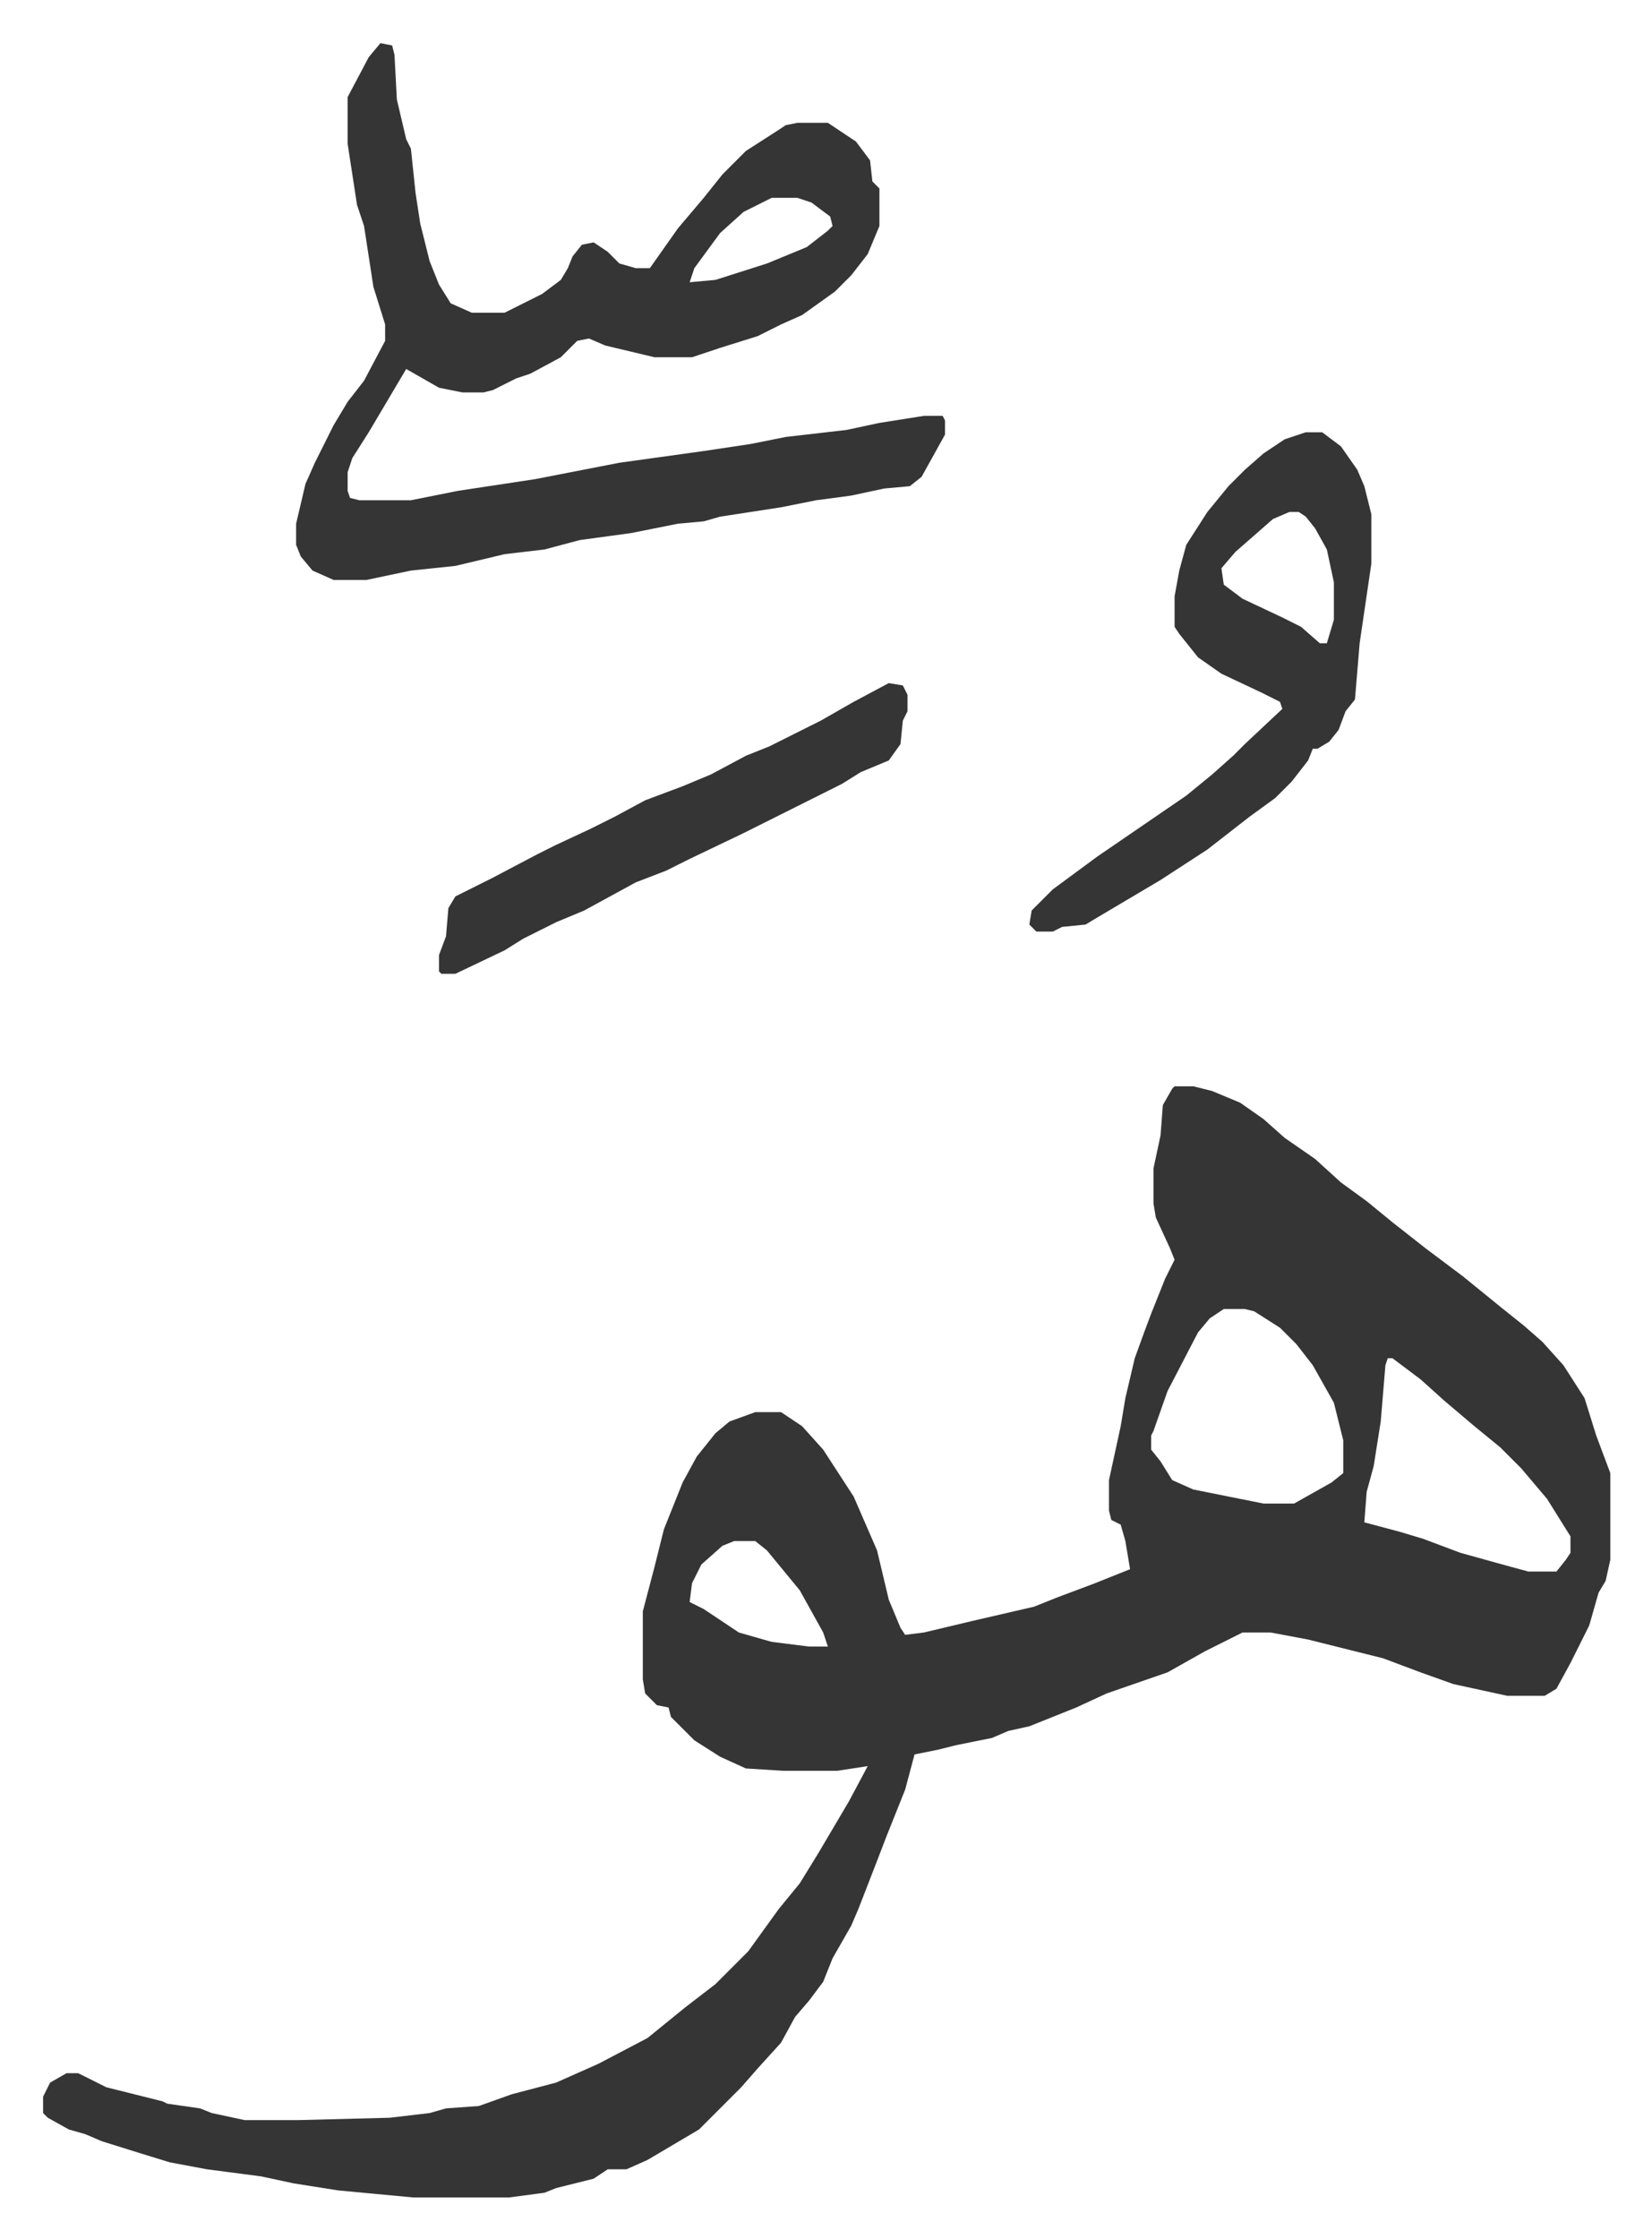 <svg xmlns="http://www.w3.org/2000/svg" viewBox="-18.4 196.6 705.2 955.2">
    <path fill="#353535" id="rule_normal" d="M483 660h8l8 2 12 5 10 7 9 8 13 9 11 10 11 8 11 9 14 11 16 12 16 13 10 8 8 7 9 10 9 14 5 16 6 16v37l-2 9-3 5-4 14-8 16-6 11-5 3h-16l-23-5-14-5-16-6-32-8-16-3h-12l-16 8-16 9-26 9-13 6-20 8-9 2-7 3-15 3-8 2-10 2-4 15-8 20-5 13-7 18-3 7-8 14-4 10-6 8-6 7-6 11-10 11-7 8-18 18-22 13-9 4h-8l-6 4-16 4-5 2-15 2h-41l-32-3-19-3-14-3-23-3-16-3-13-4-16-5-7-3-7-2-9-5-2-2v-7l3-6 7-4h5l12 6 24 6 2 1 14 2 5 2 14 3h23l39-1 17-2 7-2 14-1 14-5 19-5 18-8 21-11 16-13 13-10 14-14 13-18 9-11 8-13 13-22 8-15-13 2h-23l-16-1-11-5-11-7-10-10-1-4-5-1-5-5-1-6v-29l5-19 4-16 8-20 6-11 8-10 6-5 11-4h11l9 6 9 10 13 20 10 23 5 21 5 12 2 3 8-1 21-5 26-6 10-4 16-6 15-6-2-12-2-7-4-2-1-4v-13l5-23 2-12 4-17 4-11 3-8 6-15 4-8-2-5-6-13-1-6v-15l3-14 1-13 4-7zm21 95-6 4-5 6-13 25-6 17-1 2v6l4 5 5 8 9 4 25 5 5 1h13l16-9 5-4v-14l-4-16-9-16-7-9-7-7-11-7-4-1zm70 21-1 3-2 24-3 19-3 11-1 13 15 4 10 3 16 6 18 5 11 3h12l4-5 2-3v-7l-10-16-11-13-9-9-11-9-13-11-10-9-12-9zm-279 78-5 2-9 8-4 8-1 8 6 3 15 10 14 4 16 2h8l-2-6-10-18-14-17-5-4zM144 215l5 1 1 4 1 19 4 17 2 4 2 19 2 13 4 16 4 10 5 8 9 4h14l16-8 8-6 3-5 2-5 4-5 5-1 6 4 5 5 7 2h6l12-17 11-13 8-10 10-10 14-9 3-2 5-1h13l12 8 6 8 1 9 3 3v16l-5 12-7 9-7 7-14 10-9 4-10 5-16 5-9 3-3 1h-16l-21-5-7-3-5 1-7 7-13 7-6 2-10 5-4 1h-9l-10-2-7-4-7-4-16 27-7 11-2 6v8l1 3 4 1h22l20-4 33-5 36-7 36-5 20-3 15-3 26-3 14-3 19-3h8l1 2v6l-10 18-5 4-11 1-14 3-15 2-15 3-26 4-7 2-11 1-20 4-22 3-15 4-17 2-21 5-19 2-19 4h-14l-9-4-5-6-2-5v-9l4-17 4-9 8-16 6-10 7-9 9-17v-7l-5-16-4-26-3-9-4-26v-20l9-17zm167 66-12 6-10 9-11 15-2 6 11-1 22-7 17-7 9-7 2-2-1-4-8-6-6-2zm228 100h7l8 6 7 10 3 7 3 12v21l-5 34-2 24-4 5-3 8-4 5-5 3h-2l-2 5-7 9-7 7-11 8-18 14-20 13-27 16-5 3-10 1-4 2h-7l-3-3 1-6 9-9 19-14 19-13 19-13 11-9 9-8 5-5 16-15-1-3-8-4-17-8-10-7-8-10-2-3v-13l2-11 3-11 9-14 9-11 7-7 8-7 9-6zm-7 34-7 3-8 7-8 7-6 7 1 7 8 6 17 8 8 4 8 7h3l3-10v-16l-3-14-5-9-4-5-3-2zm-171 73 6 1 2 4v7l-2 4-1 10-5 7-12 5-8 5-16 8-26 13-23 11-10 5-13 5-22 12-12 5-14 7-8 5-21 10h-6l-1-1v-7l3-8 1-12 3-5 8-4 8-4 19-10 8-4 15-7 10-5 13-7 16-6 12-5 15-8 10-4 22-11 14-8z"/>
</svg>
